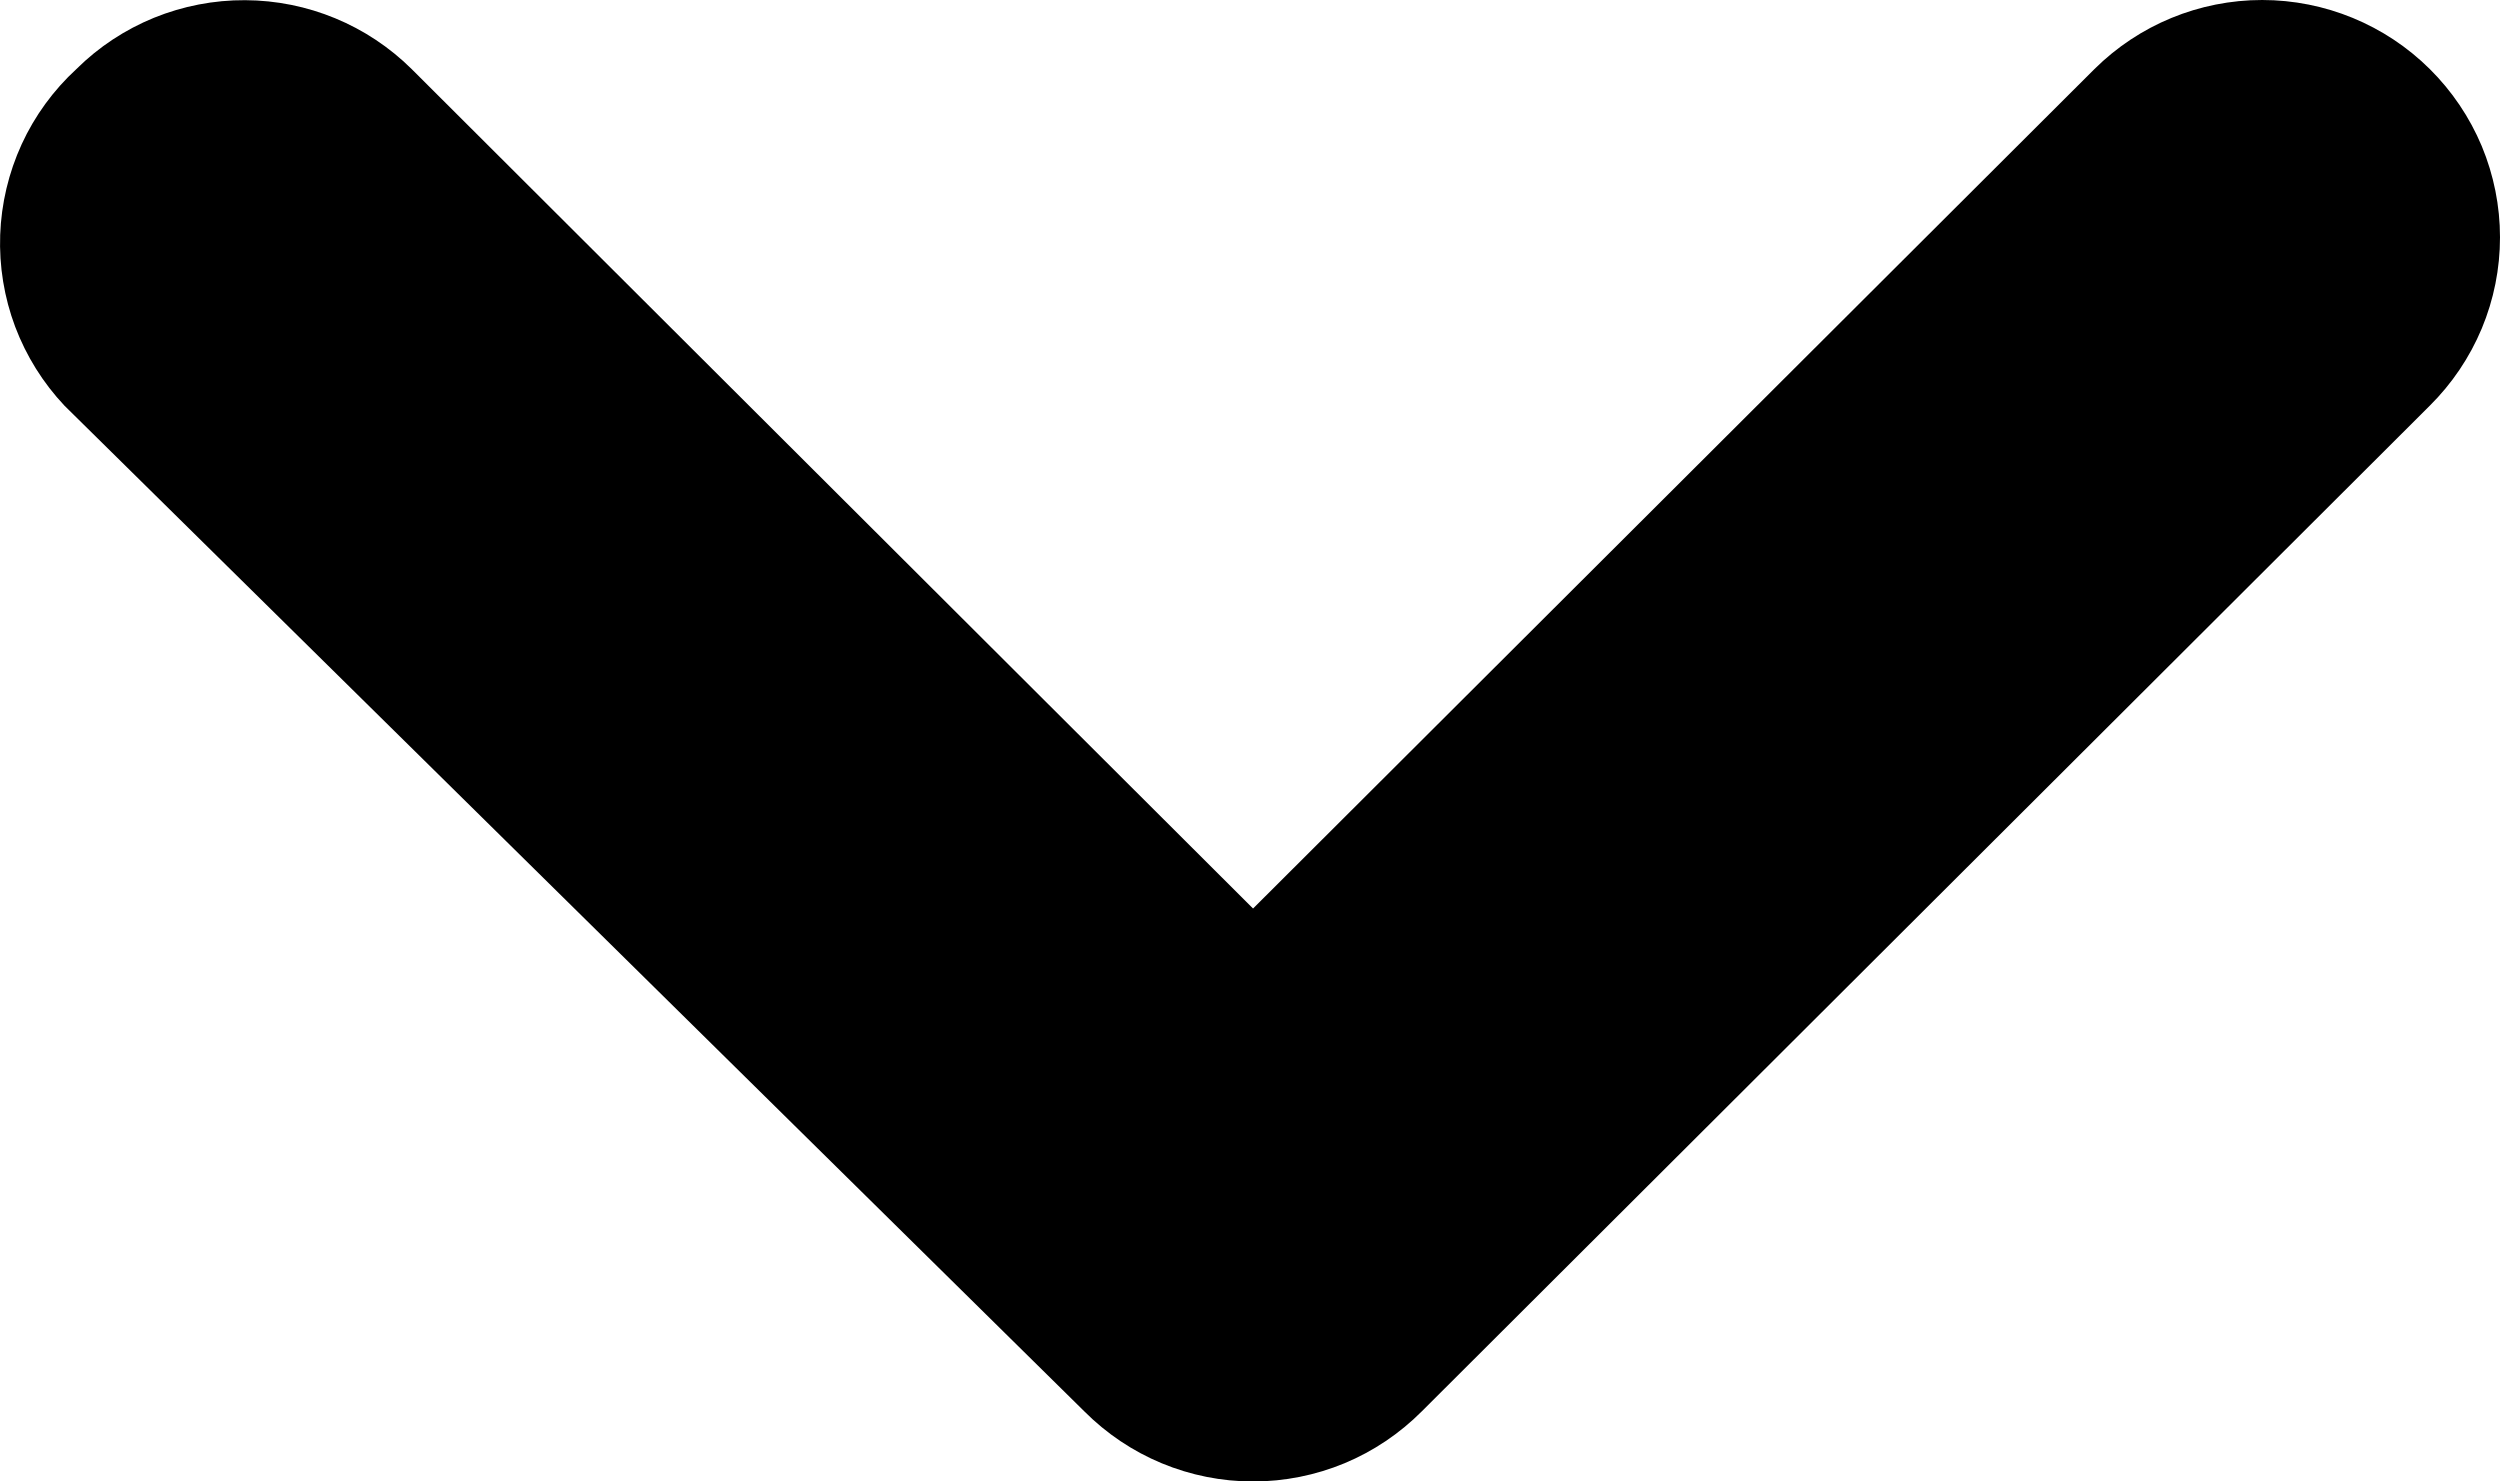 <svg width="27" height="16" viewBox="0 0 27 16" fill="none" xmlns="http://www.w3.org/2000/svg">
    <path
        d="M0.697 4.382L11.71 15.242C11.949 15.482 12.233 15.673 12.546 15.803C12.859 15.933 13.194 16 13.533 16C13.872 16 14.208 15.933 14.521 15.803C14.833 15.673 15.117 15.482 15.356 15.242L26.241 4.382C26.481 4.144 26.672 3.861 26.803 3.548C26.933 3.236 27 2.902 27 2.563C27 2.225 26.933 1.891 26.803 1.578C26.672 1.266 26.481 0.983 26.241 0.745C25.76 0.268 25.109 -5.82948e-07 24.431 -5.82948e-07C23.753 -5.82948e-07 23.102 0.268 22.621 0.745L13.533 9.812L4.445 0.745C3.967 0.272 3.322 0.005 2.648 0.002C2.311 8.14348e-05 1.976 0.065 1.663 0.192C1.35 0.32 1.066 0.507 0.826 0.745C0.577 0.974 0.375 1.251 0.234 1.558C0.093 1.866 0.014 2.199 0.002 2.537C-0.01 2.875 0.045 3.212 0.164 3.529C0.284 3.846 0.465 4.136 0.697 4.382Z"
        fill="black" />
</svg>